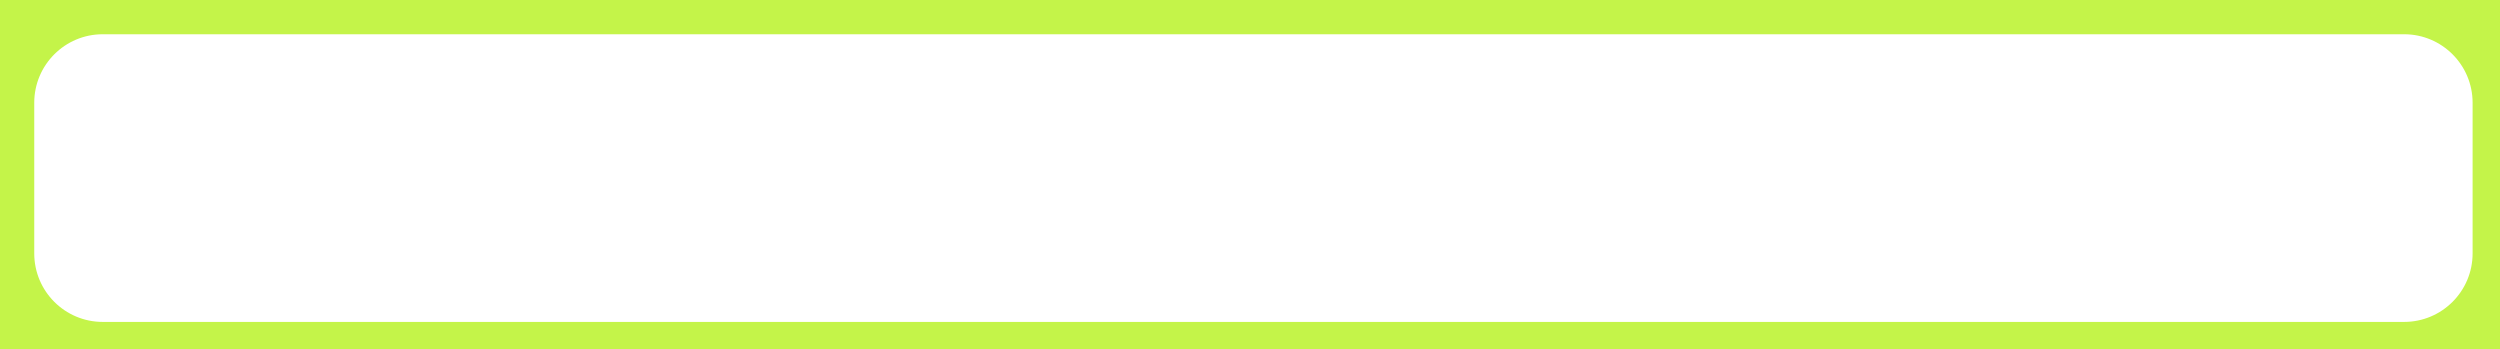<?xml version="1.0" encoding="UTF-8"?> <svg xmlns="http://www.w3.org/2000/svg" width="365" height="51" viewBox="0 0 365 51" fill="none"> <g clip-path="url(#clip0_75_197)"> <path fill-rule="evenodd" clip-rule="evenodd" d="M365 0H0V51H365V0ZM15 47C9.477 47 5 42.523 5 37V15C5 9.477 9.477 5 15 5H351C356.523 5 361 9.477 361 15V37C361 42.523 356.523 47 351 47H15Z" fill="#C4F449"></path> </g> <defs> <clipPath id="clip0_75_197"> <rect width="365" height="51" fill="white"></rect> </clipPath> </defs> </svg> 